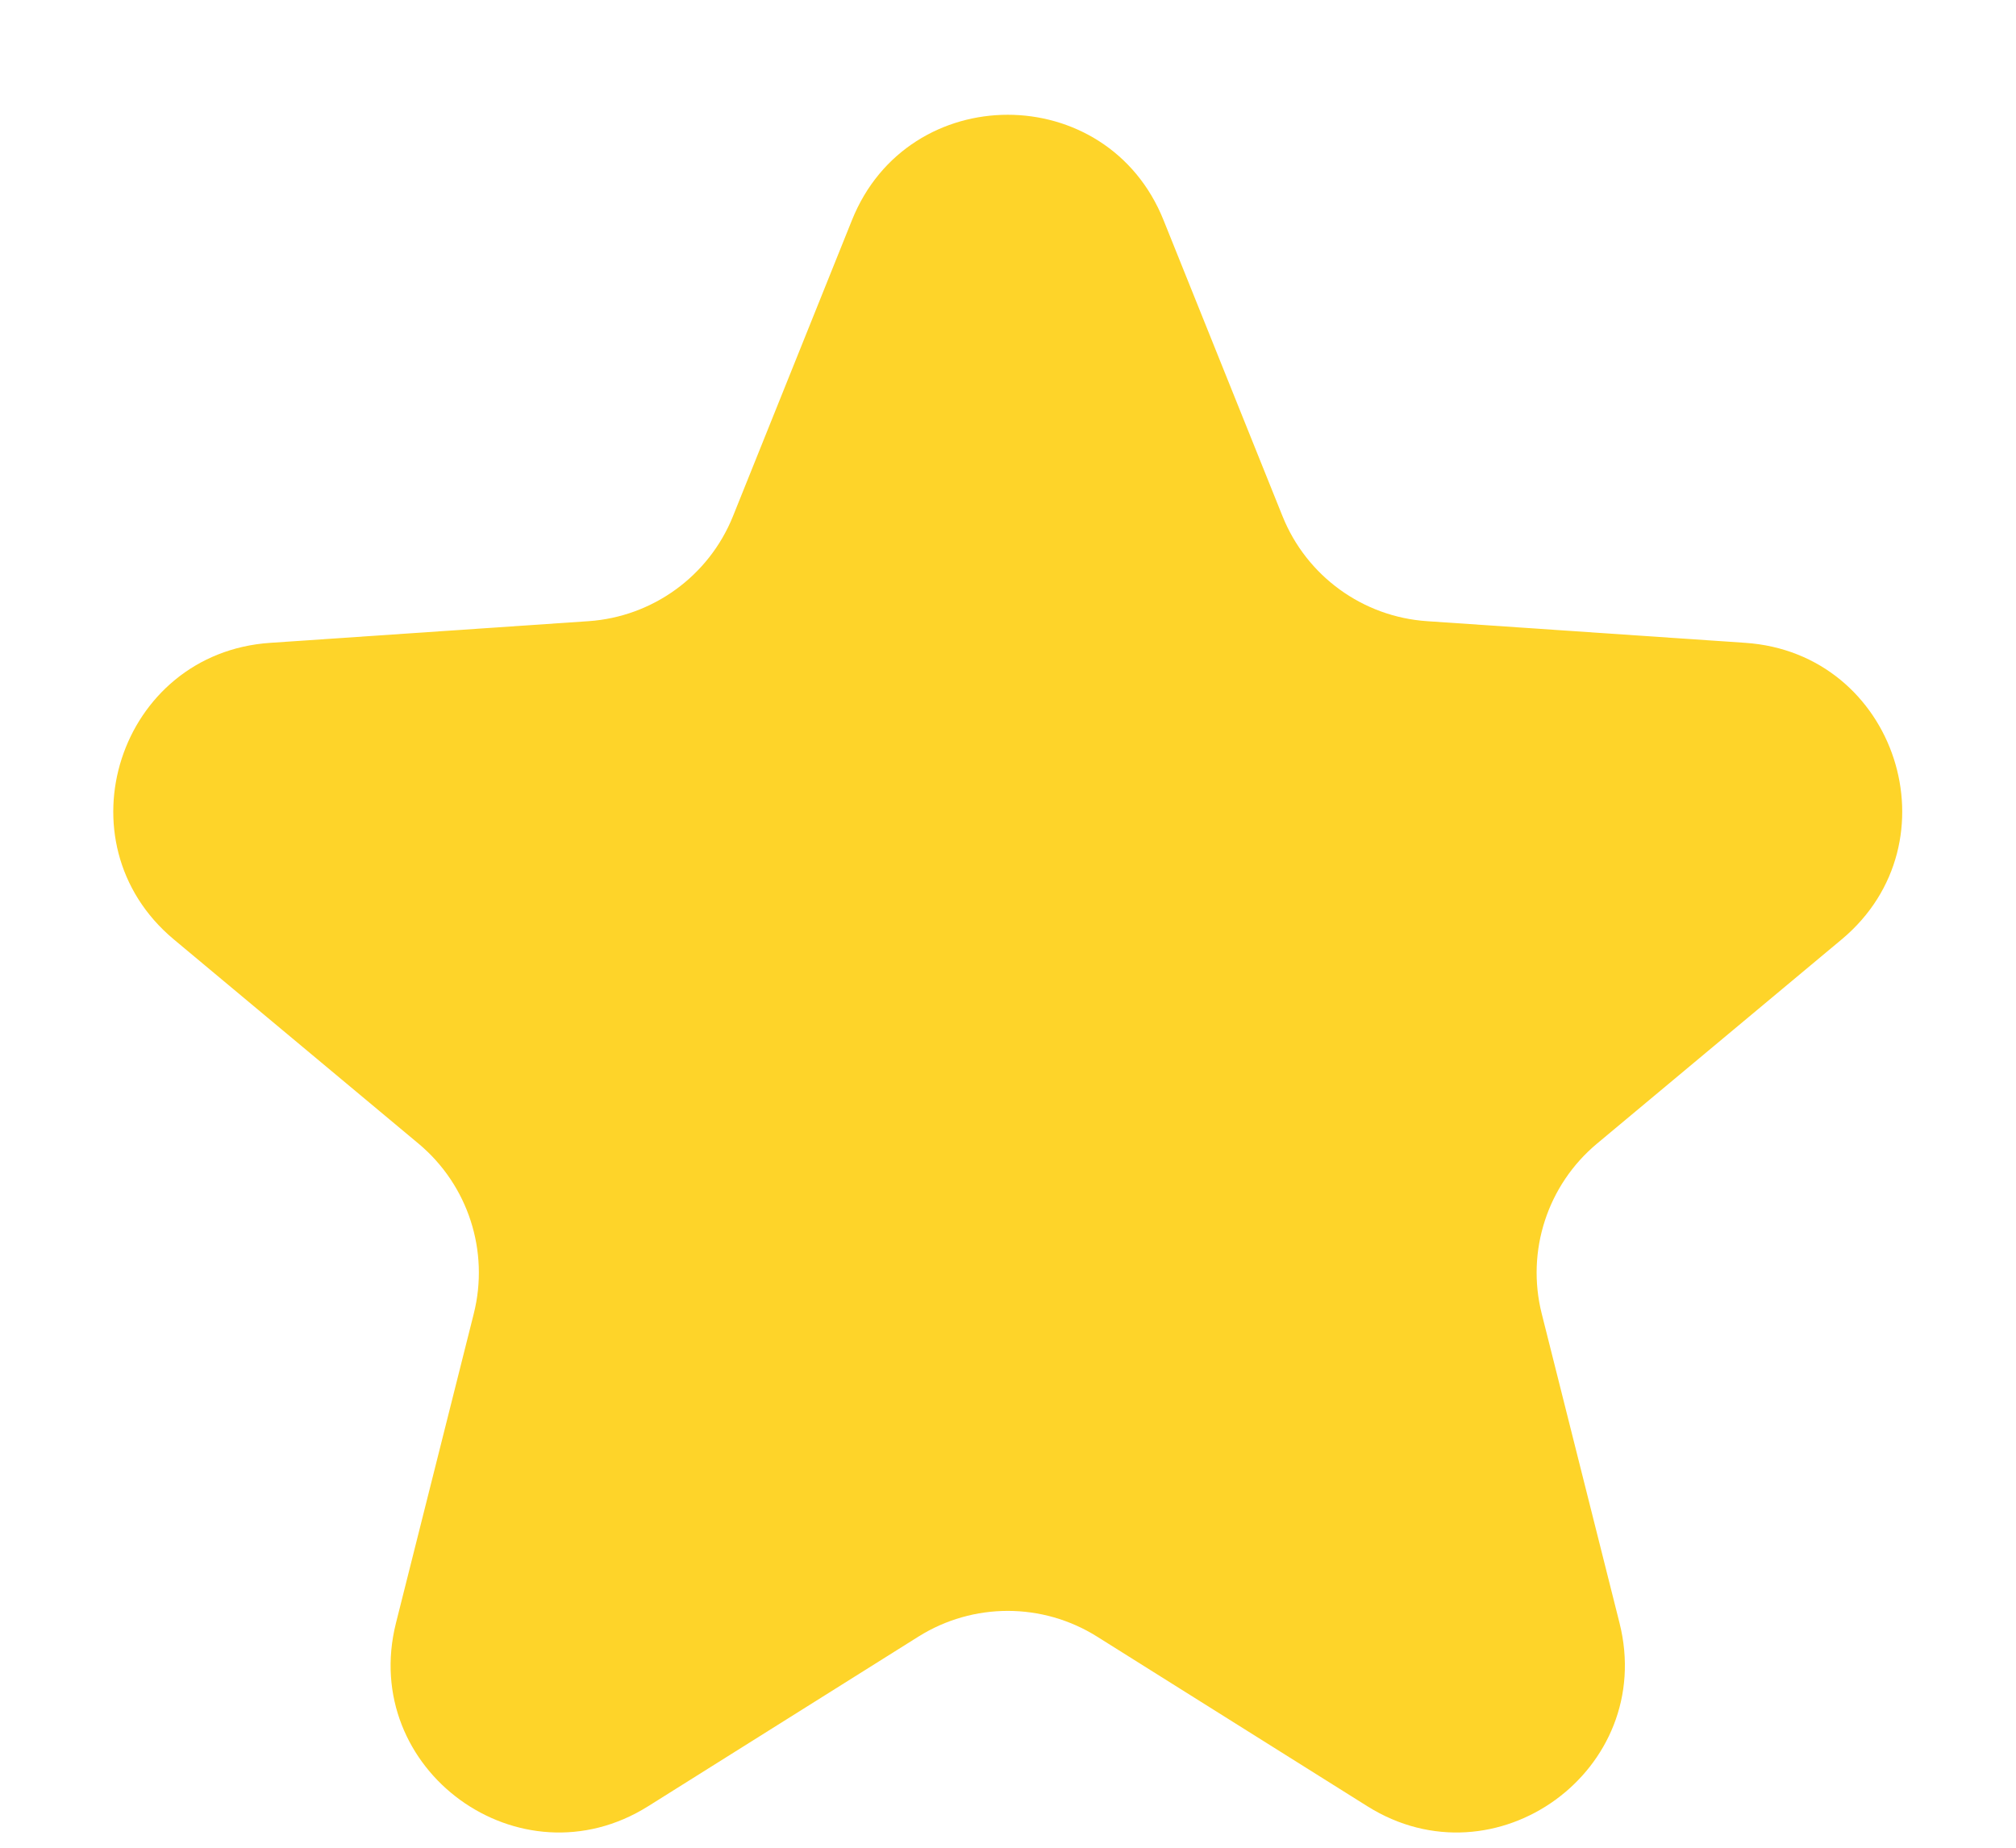 <svg width="12" height="11" viewBox="0 0 12 11" fill="none" xmlns="http://www.w3.org/2000/svg">
<path d="M5.071 1.311C5.406 0.474 6.591 0.474 6.926 1.311L7.634 3.073C7.777 3.429 8.111 3.672 8.494 3.698L10.389 3.827C11.288 3.888 11.654 5.014 10.963 5.592L9.505 6.809C9.211 7.055 9.083 7.448 9.177 7.821L9.64 9.662C9.86 10.537 8.902 11.232 8.139 10.753L6.53 9.743C6.205 9.539 5.792 9.539 5.467 9.743L3.858 10.753C3.095 11.232 2.137 10.537 2.357 9.662L2.82 7.821C2.914 7.448 2.786 7.055 2.492 6.809L1.034 5.592C0.343 5.014 0.709 3.888 1.608 3.827L3.503 3.698C3.885 3.672 4.22 3.429 4.363 3.073L5.071 1.311Z" fill="#FED429"/>
</svg>
